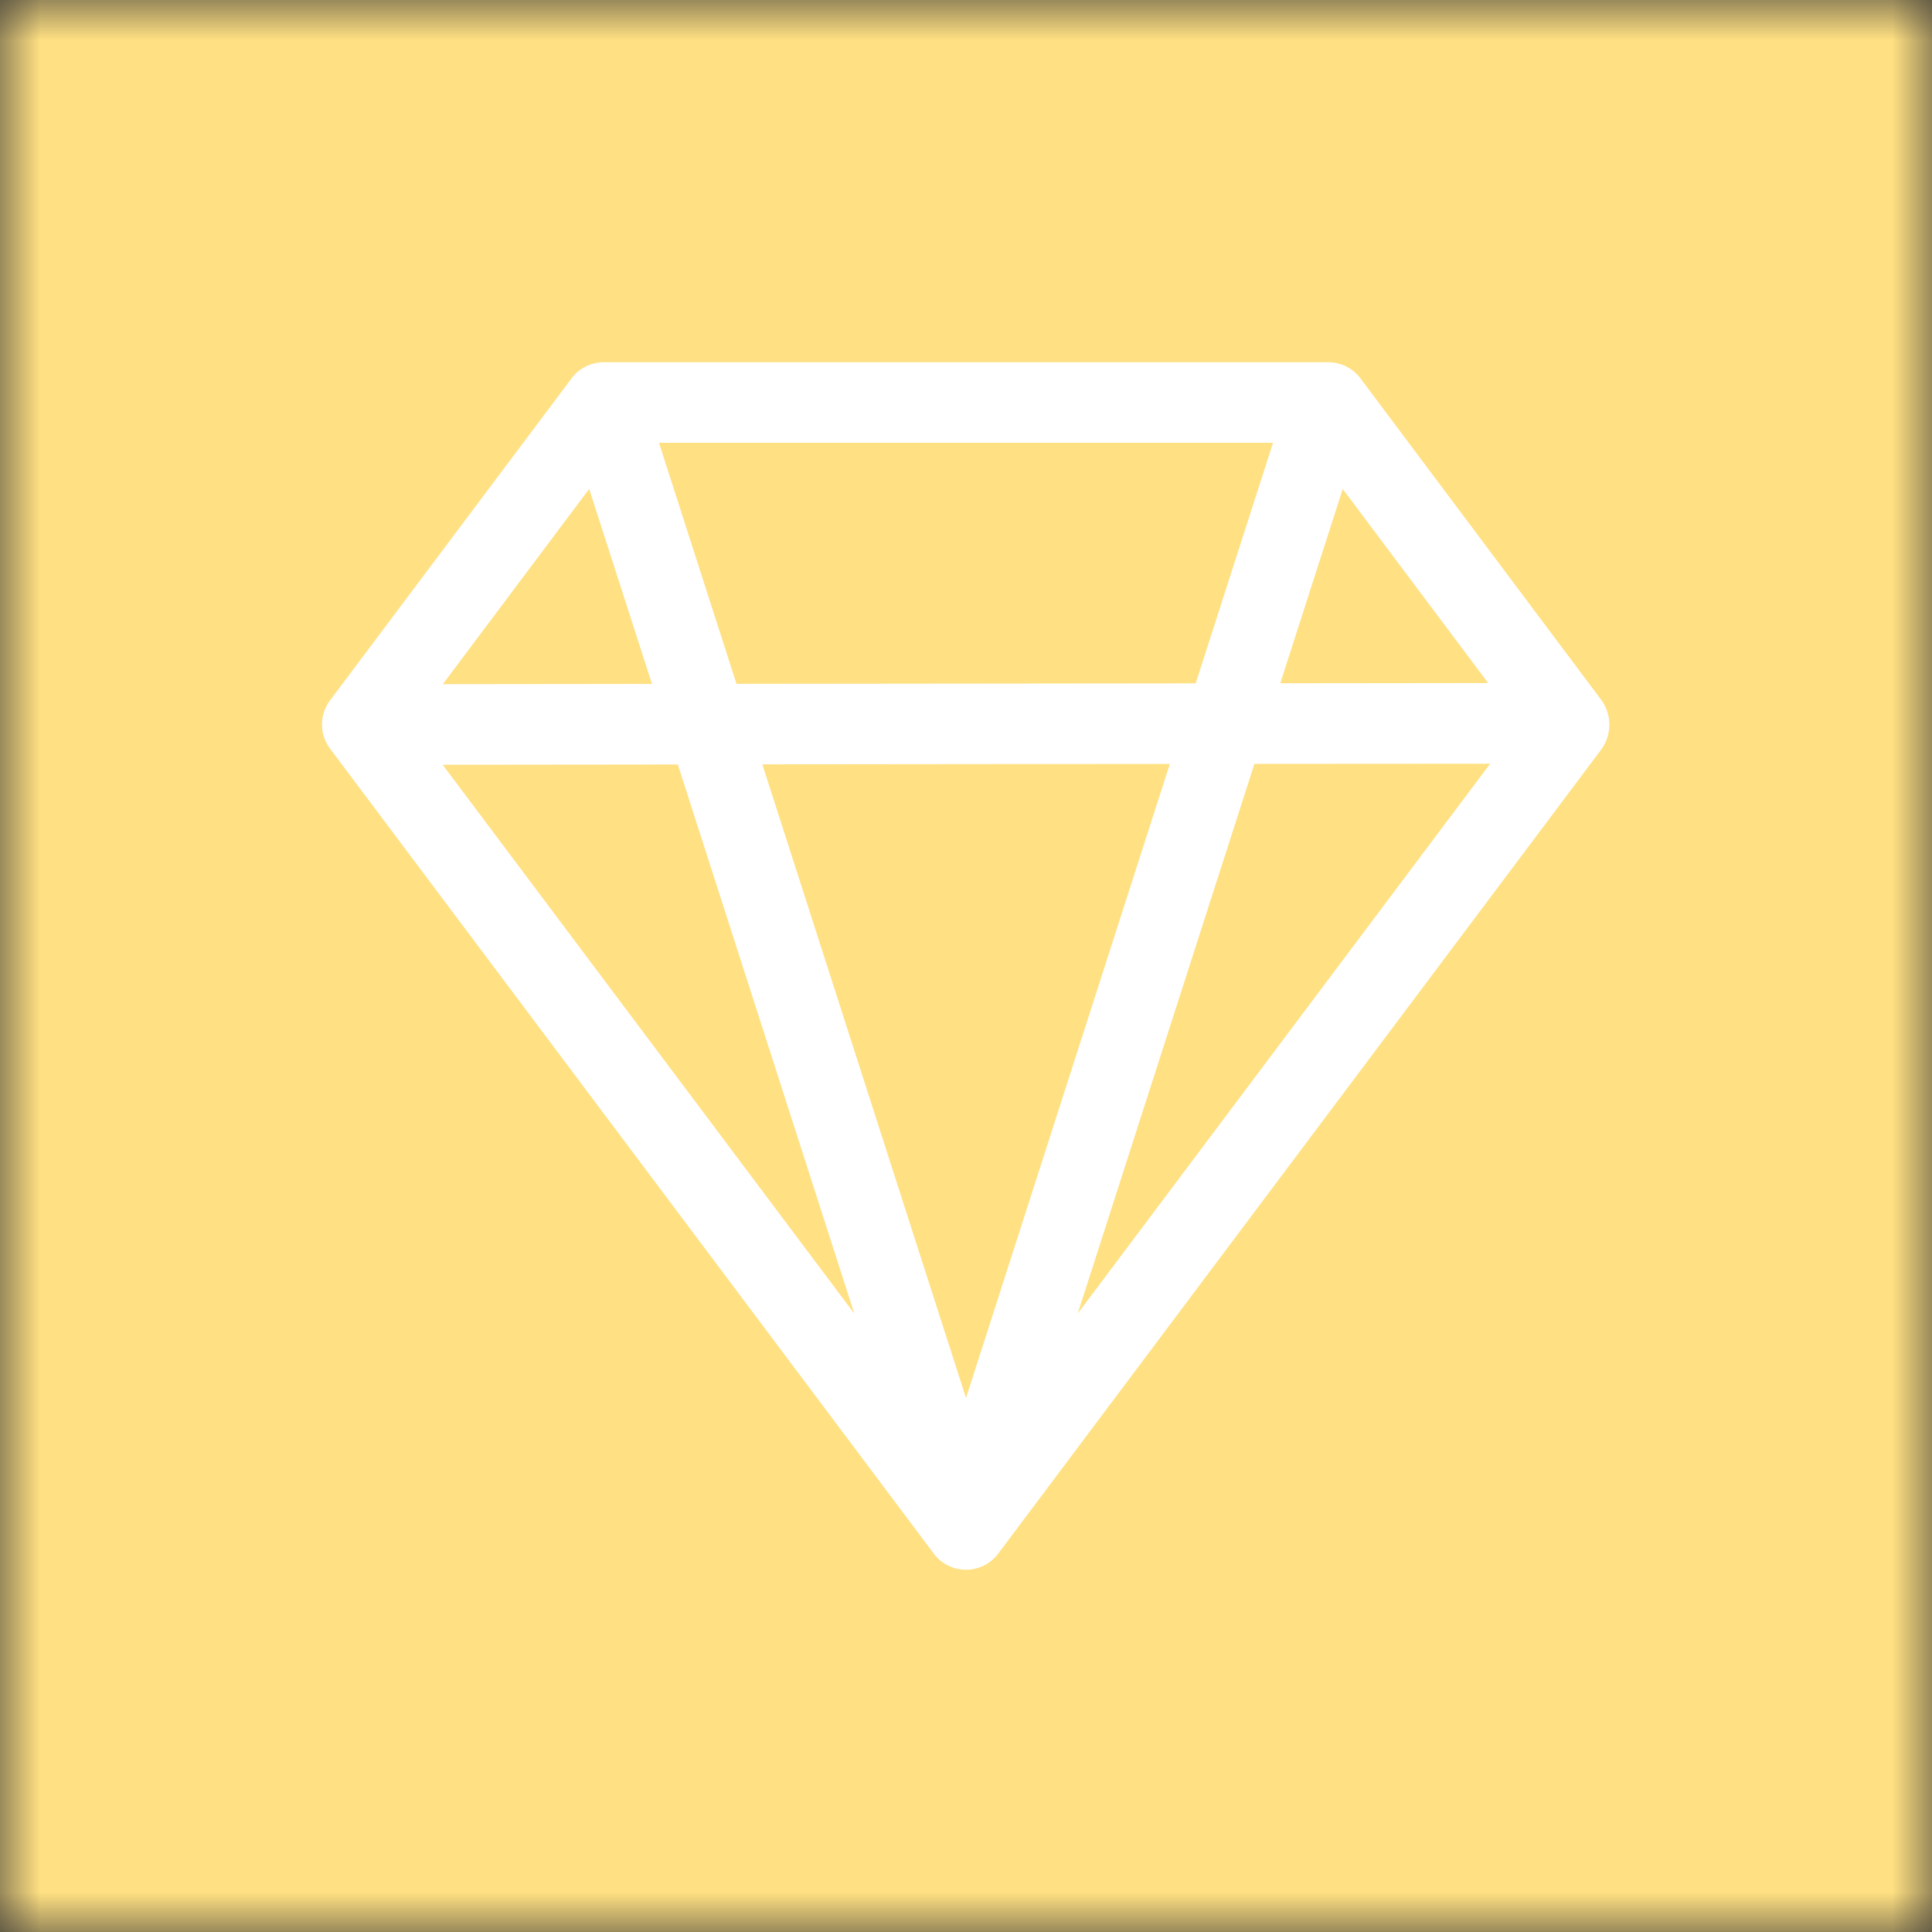 <svg xmlns="http://www.w3.org/2000/svg" viewBox="0 0 24 24" fill="none" shape-rendering="auto"><rect x="0" y="0" width="24" height="24" fill="#333333" stroke="none"/><mask id="viewboxMask"><rect width="24" height="24" rx="0" ry="0" x="0" y="0" fill="#fff" /></mask><g mask="url(#viewboxMask)"><rect fill="#ffe082" width="24" height="24" x="0" y="0" /><g transform="translate(4 4)"><path d="M3.1.7a.5.5 0 0 1 .4-.2h9a.5.5 0 0 1 .4.2l2.976 3.974c.149.185.156.45.01.644L8.4 15.3a.5.5 0 0 1-.8 0L.1 5.3a.5.5 0 0 1 0-.6l3-4Zm11.386 3.785-1.806-2.41-.776 2.413 2.582-.003Zm-3.633.004.961-2.989H4.186l.963 2.995 5.704-.006ZM5.47 5.495 8 13.366l2.532-7.876-5.062.005Zm-1.371-.999-.78-2.422-1.818 2.425 2.598-.003ZM1.499 5.5l5.113 6.817-2.192-6.82L1.5 5.5h-.001Zm7.889 6.817 5.123-6.83-2.928.002-2.195 6.828Z" fill="#fff"/></g></g></svg>